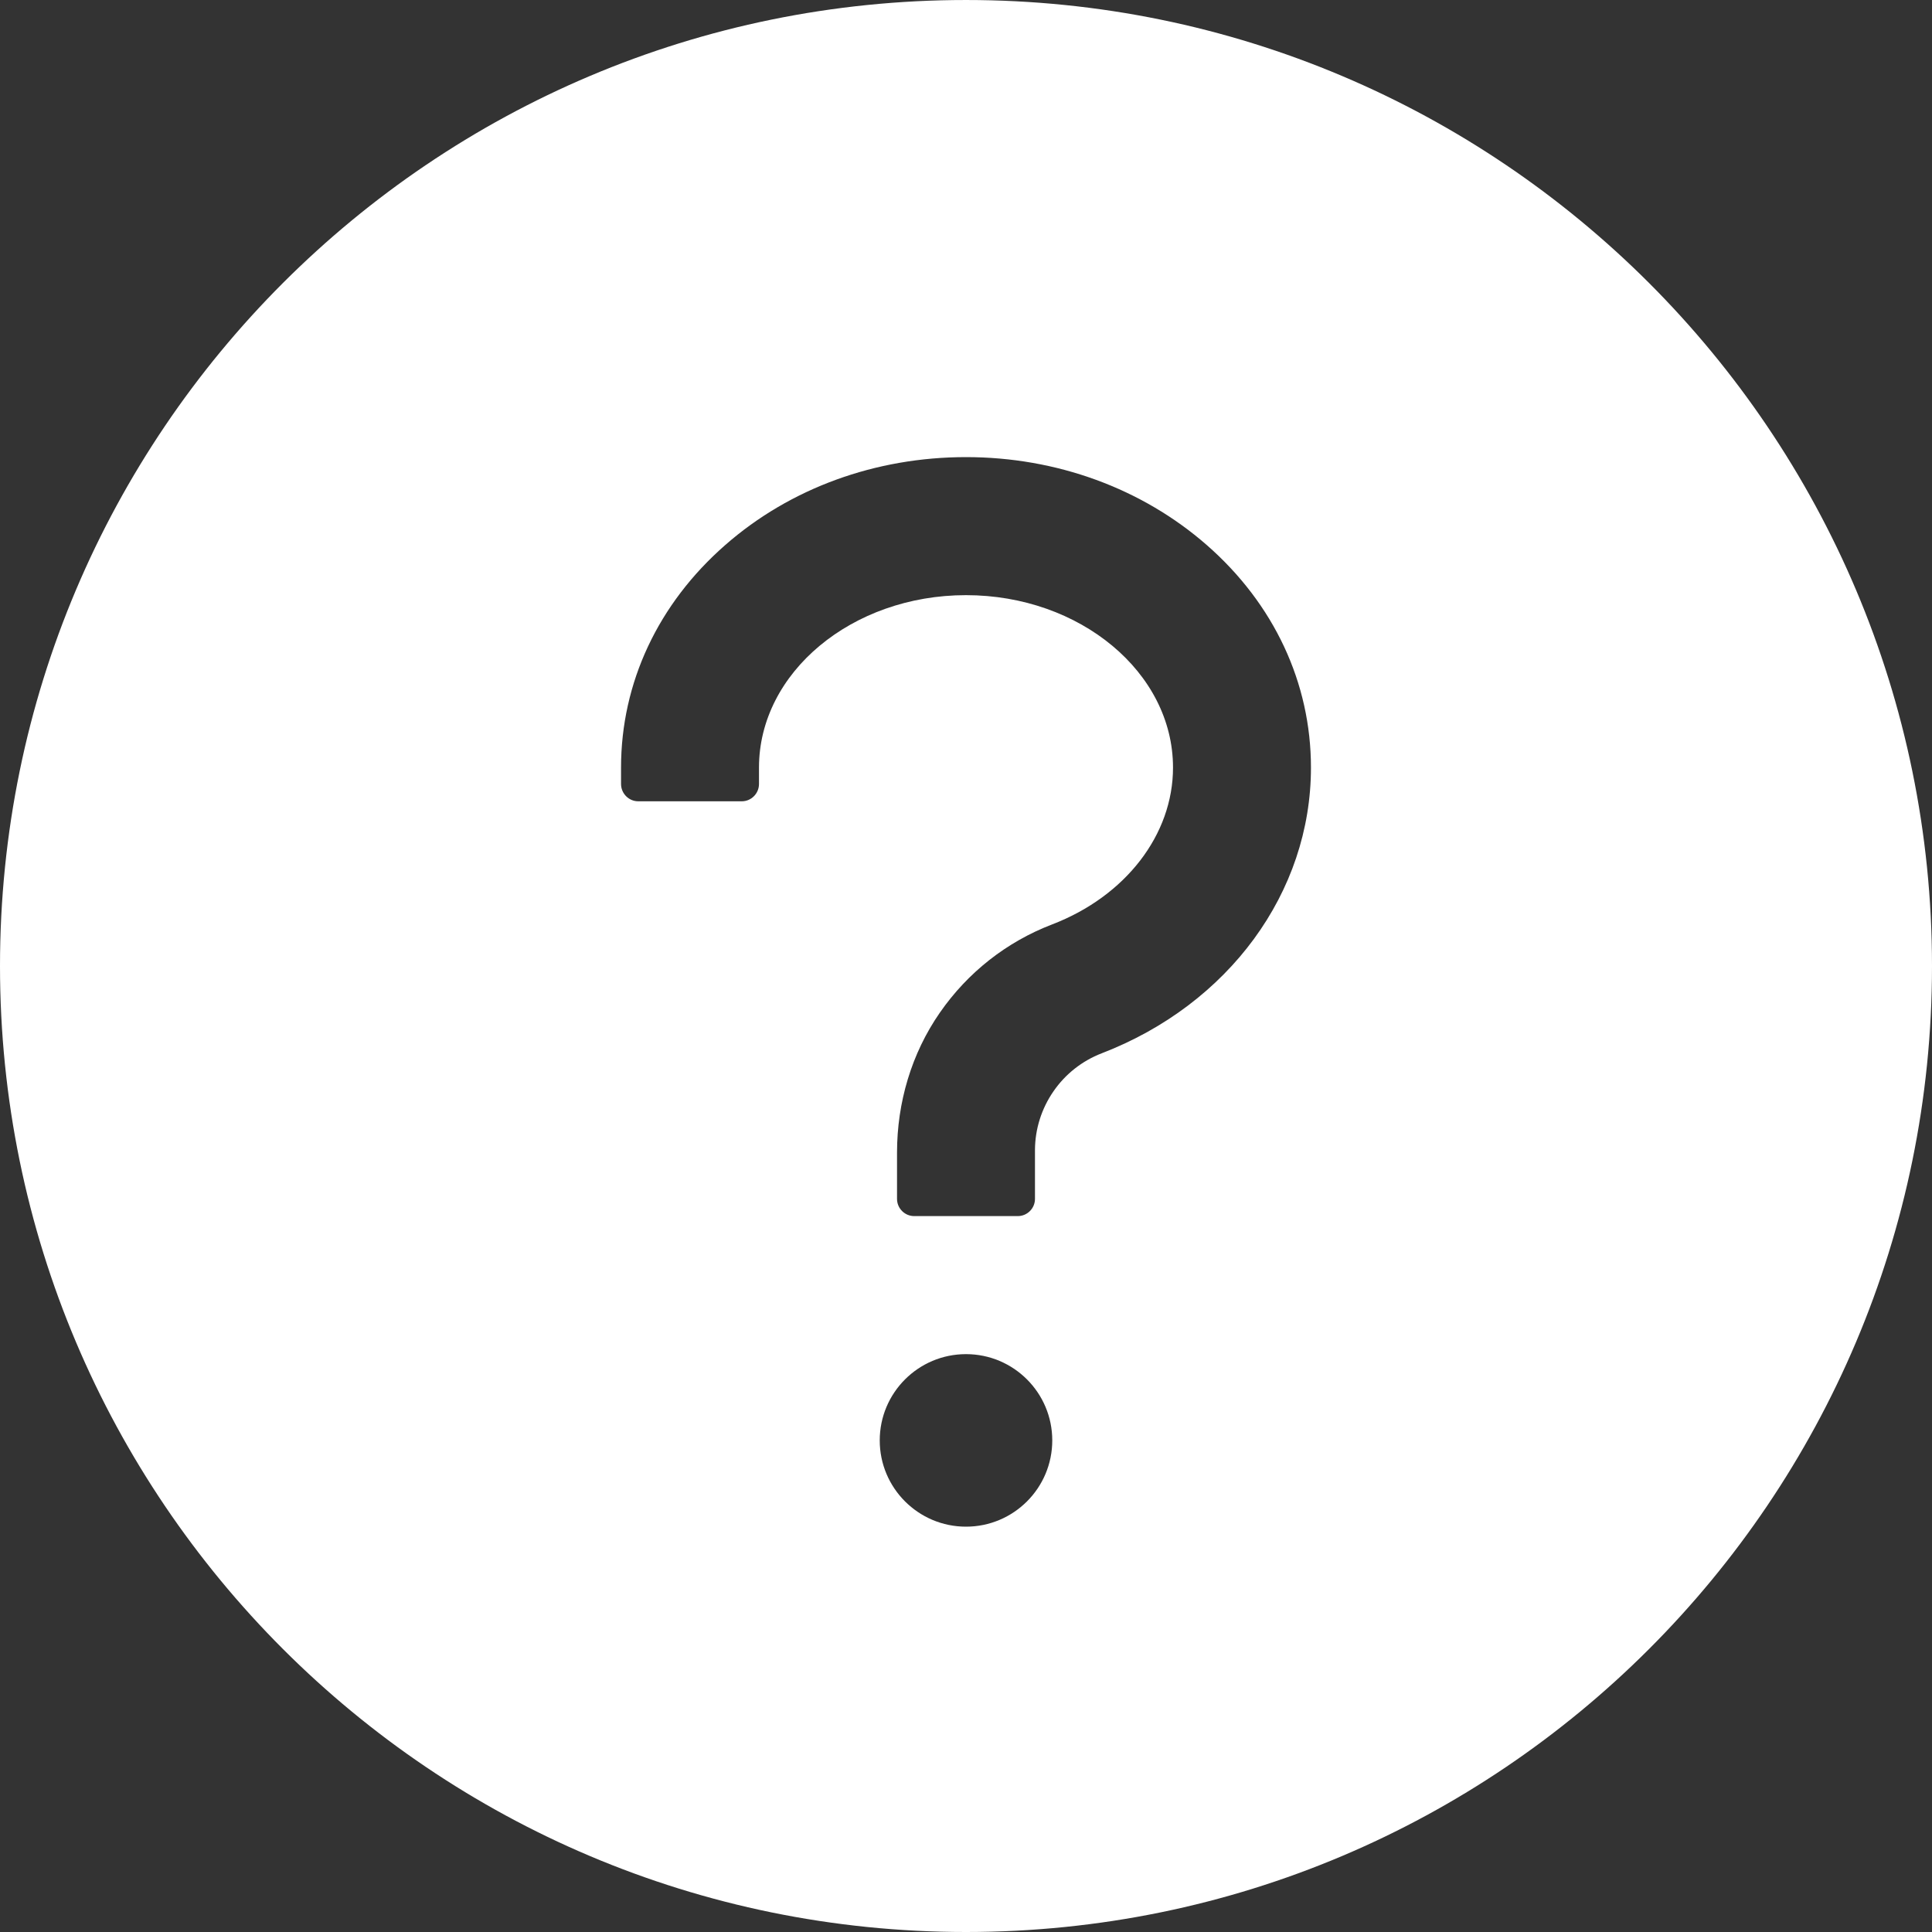 <svg width="20" height="20" viewBox="0 0 20 20" fill="none" xmlns="http://www.w3.org/2000/svg">
<rect x="0" y="0" width="20" height="20" fill="#333333" stroke="none"/>
<path d="M10 6.10352e-05C4.478 6.10352e-05 0 4.478 0 10C0 15.522 4.478 20 10 20C15.522 20 20 15.522 20 10C20 4.478 15.522 6.10352e-05 10 6.10352e-05ZM10 15.804C9.507 15.804 9.107 15.404 9.107 14.911C9.107 14.418 9.507 14.018 10 14.018C10.493 14.018 10.893 14.418 10.893 14.911C10.893 15.404 10.493 15.804 10 15.804ZM11.404 10.904C11.202 10.982 11.028 11.119 10.905 11.298C10.782 11.476 10.715 11.687 10.714 11.904V12.411C10.714 12.509 10.634 12.589 10.536 12.589H9.464C9.366 12.589 9.286 12.509 9.286 12.411V11.931C9.286 11.415 9.435 10.906 9.73 10.482C10.018 10.067 10.42 9.75 10.893 9.569C11.652 9.277 12.143 8.641 12.143 7.946C12.143 6.962 11.181 6.161 10 6.161C8.819 6.161 7.857 6.962 7.857 7.946V8.116C7.857 8.214 7.777 8.295 7.679 8.295H6.607C6.509 8.295 6.429 8.214 6.429 8.116V7.946C6.429 7.069 6.812 6.25 7.509 5.641C8.179 5.054 9.062 4.732 10 4.732C10.938 4.732 11.821 5.056 12.491 5.641C13.188 6.25 13.571 7.069 13.571 7.946C13.571 9.237 12.721 10.397 11.404 10.904Z" fill="white"/>
</svg>
